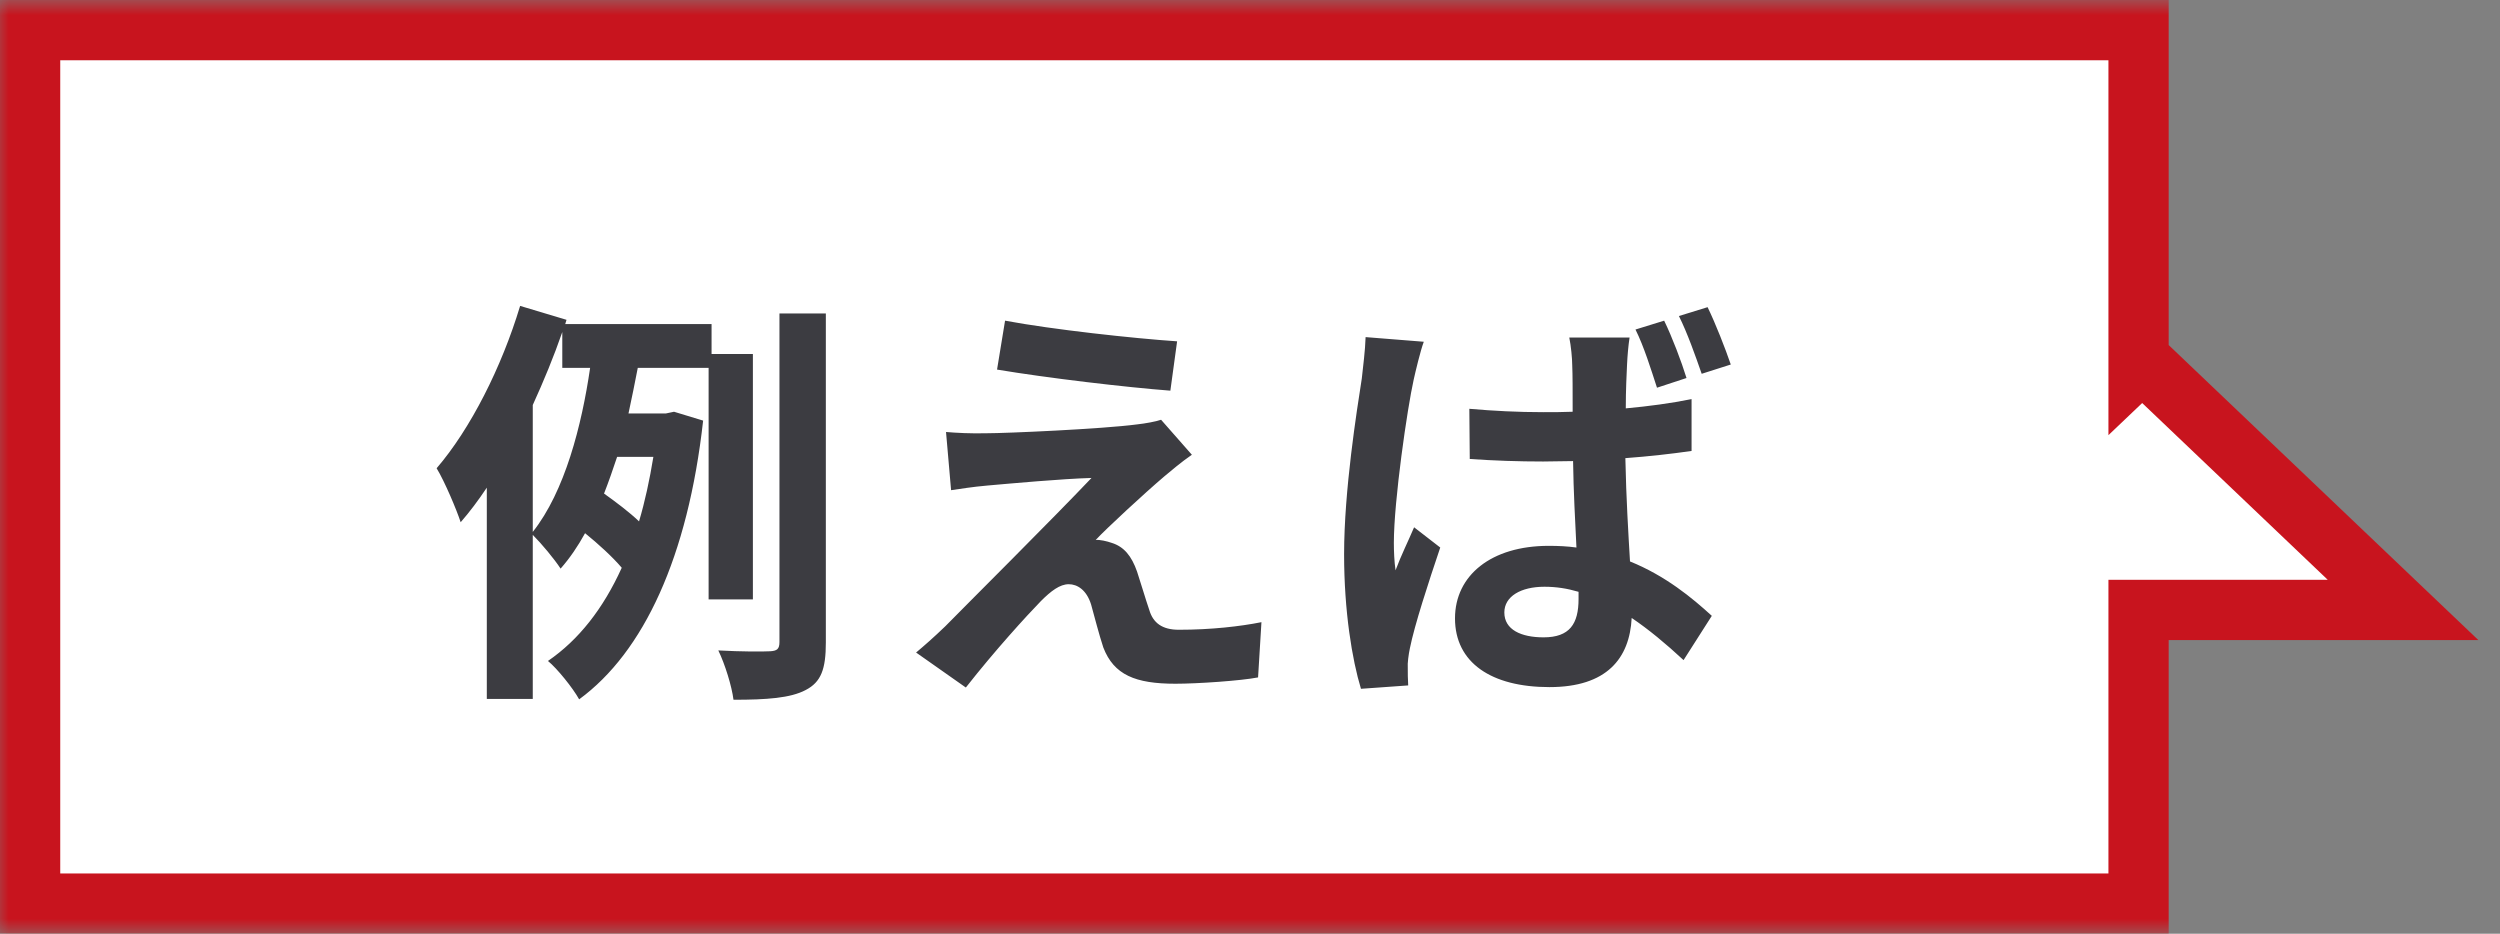 <svg width="83" height="31" viewBox="0 0 83 31" fill="none" xmlns="http://www.w3.org/2000/svg">
<rect x="0" y="0" width="83" height="31" fill="#808080" stroke="none"/>
<mask id="path-1-outside-1_495_5744" maskUnits="userSpaceOnUse" x="-0.219" y="0" width="83" height="31" fill="black">
<rect fill="white" x="-0.219" width="83" height="31"/>
<path d="M1 30H71V20.25H79.781L71.121 12L71 12.115V1H1V30Z"/>
</mask>
<path d="M1 30H71V20.25H79.781L71.121 12L71 12.115V1H1V30Z" fill="white"/>
<path d="M1 30V31H0V30H1ZM71 30H72V31H71V30ZM71 20.25H70V19.25H71V20.25ZM79.781 20.25L80.471 19.526L82.281 21.25H79.781V20.25ZM71.121 12L70.432 11.276L71.121 10.619L71.811 11.276L71.121 12ZM71 12.115L71.689 12.84L70 14.447V12.115H71ZM71 1V0H72V1H71ZM1 1H0V0H1V1ZM1 30V29H71V30V31H1V30ZM71 30H70V20.25H71H72V30H71ZM71 20.25V19.25H79.781V20.25V21.25H71V20.25ZM79.781 20.25L79.091 20.974L70.431 12.724L71.121 12L71.811 11.276L80.471 19.526L79.781 20.25ZM71.121 12L71.811 12.724L71.689 12.84L71 12.115L70.311 11.391L70.432 11.276L71.121 12ZM71 12.115H70V1H71H72V12.115H71ZM71 1V2H1V1V0H71V1ZM1 1H2V30H1H0V1H1Z" fill="#C8141E" mask="url(#path-1-outside-1_495_5744)"/>
<path d="M17.688 13.446V17.66C18.752 16.316 19.312 14.132 19.592 12.214H18.668V11.024C18.388 11.836 18.052 12.648 17.688 13.446ZM21.692 15.168H20.488C20.348 15.588 20.208 15.994 20.054 16.386C20.446 16.666 20.894 17.002 21.216 17.31C21.412 16.652 21.566 15.938 21.692 15.168ZM24.996 19.9H23.526V12.214H21.174C21.076 12.704 20.978 13.222 20.866 13.726H22.112L22.378 13.67L23.344 13.964C22.84 18.486 21.37 21.65 19.228 23.218C19.018 22.84 18.5 22.196 18.192 21.944C19.214 21.244 20.026 20.208 20.642 18.85C20.348 18.5 19.858 18.052 19.424 17.702C19.186 18.136 18.92 18.528 18.612 18.878C18.402 18.556 17.982 18.052 17.688 17.758V23.204H16.162V16.19C15.882 16.61 15.588 17.002 15.294 17.338C15.168 16.946 14.762 15.98 14.496 15.546C15.616 14.244 16.652 12.2 17.268 10.156L18.808 10.618L18.766 10.758H23.624V11.752H24.996V19.9ZM25.878 10.408H27.418V21.328C27.418 22.21 27.264 22.644 26.746 22.91C26.242 23.176 25.458 23.232 24.352 23.232C24.296 22.784 24.072 22.056 23.848 21.594C24.604 21.636 25.318 21.636 25.57 21.622C25.794 21.608 25.878 21.552 25.878 21.314V10.408ZM33.368 10.646C34.936 10.94 37.624 11.234 39.08 11.332L38.856 12.97C37.386 12.858 34.768 12.55 33.102 12.27L33.368 10.646ZM39.57 15.098C39.206 15.35 38.912 15.602 38.66 15.812C38.016 16.358 36.714 17.562 36.378 17.926C36.504 17.912 36.756 17.968 36.91 18.024C37.316 18.15 37.568 18.458 37.75 18.976C37.876 19.354 38.03 19.886 38.156 20.25C38.282 20.684 38.59 20.908 39.136 20.908C40.214 20.908 41.18 20.796 41.88 20.656L41.768 22.49C41.194 22.602 39.752 22.7 39.024 22.7C37.694 22.7 36.98 22.406 36.63 21.496C36.49 21.076 36.322 20.418 36.224 20.068C36.07 19.578 35.762 19.396 35.482 19.396C35.188 19.396 34.894 19.62 34.558 19.956C34.082 20.446 33.032 21.594 32.066 22.826L30.414 21.664C30.666 21.454 31.002 21.16 31.38 20.796C32.094 20.068 34.964 17.212 36.238 15.868C35.258 15.896 33.578 16.05 32.78 16.12C32.29 16.162 31.87 16.232 31.576 16.274L31.408 14.342C31.73 14.37 32.234 14.398 32.752 14.384C33.41 14.384 36.588 14.244 37.75 14.09C38.016 14.062 38.394 13.992 38.548 13.936L39.57 15.098ZM49.944 20.334C49.944 20.908 50.504 21.16 51.246 21.16C52.114 21.16 52.408 20.712 52.408 19.886C52.408 19.816 52.408 19.732 52.408 19.648C52.03 19.536 51.666 19.48 51.274 19.48C50.49 19.48 49.944 19.802 49.944 20.334ZM54.102 11.206C54.06 11.472 54.032 11.808 54.018 12.102C54.004 12.41 53.976 12.942 53.976 13.558C54.732 13.488 55.474 13.39 56.16 13.25V14.972C55.474 15.07 54.732 15.154 53.962 15.21C53.99 16.568 54.06 17.688 54.116 18.64C55.292 19.116 56.174 19.844 56.832 20.446L55.894 21.916C55.306 21.37 54.732 20.894 54.172 20.516C54.102 21.86 53.346 22.812 51.442 22.812C49.51 22.812 48.306 22 48.306 20.53C48.306 19.102 49.51 18.122 51.414 18.122C51.736 18.122 52.044 18.136 52.338 18.178C52.296 17.324 52.24 16.302 52.226 15.308C51.89 15.308 51.554 15.322 51.232 15.322C50.42 15.322 49.608 15.294 48.796 15.238L48.782 13.572C49.58 13.642 50.392 13.684 51.232 13.684C51.554 13.684 51.89 13.684 52.212 13.67C52.212 12.984 52.212 12.424 52.198 12.13C52.198 11.906 52.156 11.472 52.1 11.206H54.102ZM47.27 11.346C47.158 11.64 46.99 12.354 46.934 12.606C46.724 13.544 46.276 16.624 46.276 18.024C46.276 18.29 46.29 18.654 46.332 18.934C46.514 18.444 46.752 17.968 46.948 17.506L47.816 18.178C47.424 19.34 46.962 20.754 46.808 21.524C46.766 21.72 46.724 22.028 46.738 22.168C46.738 22.322 46.738 22.56 46.752 22.756L45.184 22.868C44.89 21.902 44.624 20.292 44.624 18.402C44.624 16.288 45.044 13.642 45.212 12.564C45.254 12.172 45.324 11.64 45.338 11.192L47.27 11.346ZM55.25 10.646C55.516 11.192 55.824 12.004 55.992 12.55L55.012 12.872C54.816 12.27 54.578 11.5 54.298 10.94L55.25 10.646ZM56.692 10.198C56.958 10.744 57.28 11.57 57.462 12.102L56.496 12.41C56.286 11.808 56.02 11.052 55.74 10.492L56.692 10.198Z" fill="#3C3C41"/>
</svg>
